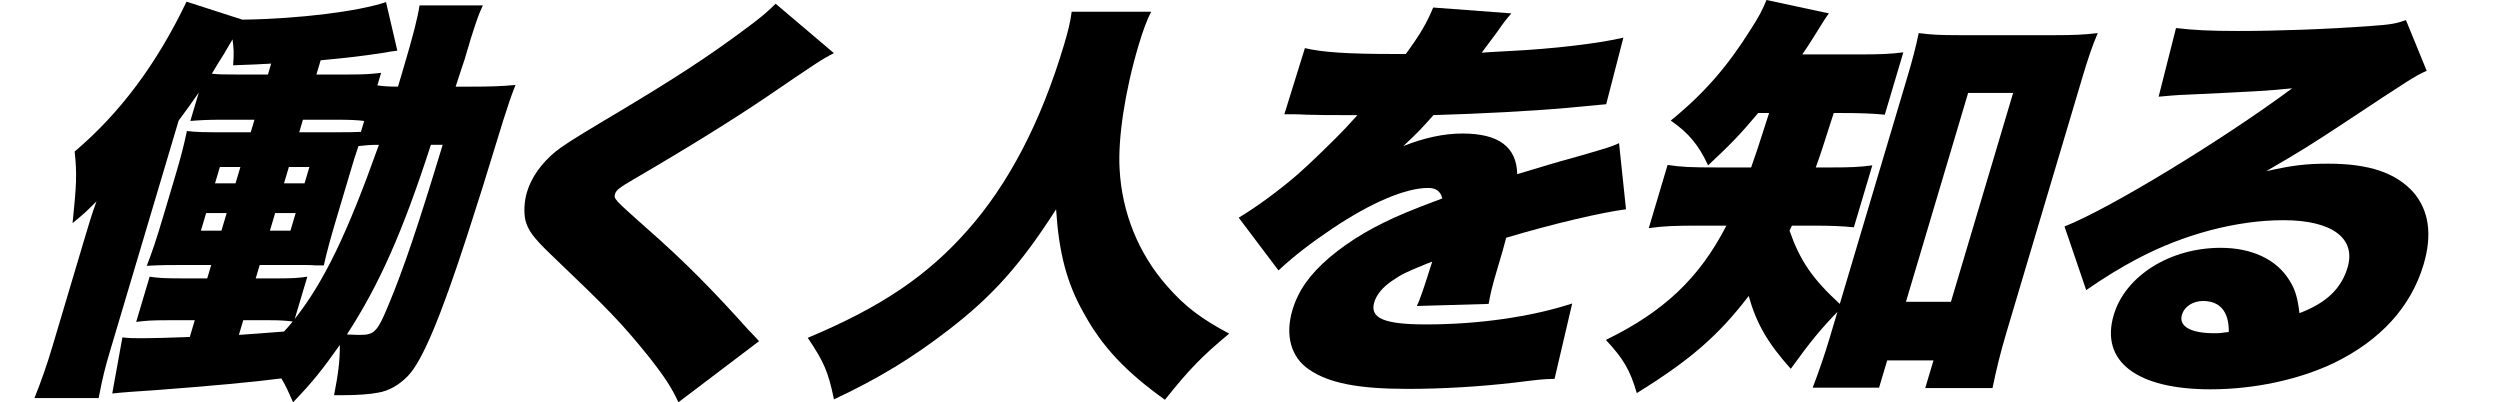 <svg width="435" height="70" viewBox="0 0 435 70" fill="none" xmlns="http://www.w3.org/2000/svg">
<path d="M375.601 16.826L378.626 4.88C381.709 5.244 384.478 5.39 389.418 5.39C396.182 5.39 404.705 5.099 412.554 4.516C415.963 4.297 417.016 4.079 418.634 3.496L422.242 12.31C419.941 13.402 419.941 13.402 407.165 21.852C402.161 25.13 400.468 26.222 394.313 29.791C398.873 28.772 401.163 28.48 405.115 28.48C412.259 28.48 416.874 30.083 419.905 33.433C422.62 36.566 423.262 40.79 421.701 46.035C419.51 53.392 414.203 59.219 406.116 63.152C400.005 66.066 392.21 67.741 384.61 67.741C371.766 67.741 365.391 62.861 367.798 54.776C369.815 48.001 377.576 43.121 386.392 43.121C391.864 43.121 396.121 45.161 398.326 48.73C399.369 50.332 399.772 51.789 400.109 54.484C404.734 52.736 407.371 50.259 408.477 46.545C409.995 41.446 405.76 38.314 397.324 38.314C389.268 38.314 380.04 40.717 371.92 45.015C369.131 46.472 366.157 48.293 362.998 50.478L359.226 39.406C367.151 36.274 386.744 24.328 398.835 15.369C394.677 15.806 391.594 15.952 380.726 16.462C378.652 16.535 377.165 16.68 375.601 16.826ZM387.809 57.762C387.862 54.266 386.298 52.372 383.334 52.372C381.586 52.372 380.088 53.319 379.654 54.776C379.069 56.742 381.132 57.98 385.236 57.98C386.148 57.98 386.3 57.98 387.809 57.762Z" fill="black"/>
<path d="M307.822 19.667H305.922C302.742 23.454 301.103 25.13 297.207 28.772C295.588 25.276 293.861 23.163 290.711 20.978C296.529 16.243 300.577 11.582 304.635 5.099C306.024 2.986 306.762 1.53 307.369 0L318.227 2.331C317.587 3.205 317.305 3.642 315.829 6.046C315.124 7.138 314.657 7.94 313.594 9.469H323.55C327.046 9.469 329.043 9.396 331.182 9.105L327.951 19.958C325.812 19.74 323.63 19.667 320.514 19.667H319.07C316.879 26.514 316.879 26.514 315.946 29.136H318.606C322.026 29.136 323.568 29.063 325.783 28.772L322.573 39.552C320.434 39.334 318.708 39.261 315.136 39.261H311.792C311.607 39.625 311.564 39.771 311.38 40.135C313.184 45.306 315.346 48.511 320.124 52.882L331.857 13.475C332.746 10.489 333.407 8.012 333.852 5.754C336.045 6.046 337.543 6.119 340.811 6.119H357.683C360.571 6.119 362.721 6.046 365.012 5.754C364.014 8.085 363.309 10.198 362.333 13.475L349.082 57.981C348.106 61.258 347.369 64.245 346.697 67.523H334.993L336.425 62.715H328.369L326.959 67.45H315.407C316.394 64.9 317.5 61.696 318.324 58.928L319.712 54.266C316.749 57.325 314.959 59.51 311.595 64.172C307.543 59.656 305.599 56.233 304.272 51.498C299.042 58.345 294.114 62.642 284.801 68.397C283.638 64.391 282.475 62.424 279.423 59.146C289.562 54.193 295.705 48.366 300.392 39.261H295.68C291.424 39.261 289.426 39.334 286.886 39.698L290.16 28.699C292.56 29.063 294.134 29.136 298.922 29.136H304.698C305.718 26.222 305.718 26.222 307.822 19.667ZM342.455 16.171L331.633 52.518H339.461L350.283 16.171H342.455Z" fill="black"/>
<path d="M223.476 19.883L227.054 8.374C230.105 9.102 234.579 9.394 242.483 9.394C242.939 9.394 243.699 9.394 244.611 9.394C247.172 5.898 248.289 3.931 249.374 1.309L262.978 2.328C262.045 3.421 261.947 3.494 260.363 5.752C258.746 7.864 257.943 9.03 257.824 9.175C258.605 9.102 258.605 9.102 262.546 8.884C270.103 8.52 278.137 7.573 282.468 6.553L279.476 18.135C277.055 18.353 274.71 18.572 272.441 18.79C266.893 19.3 257.241 19.81 249.424 20.029C247.482 22.214 246.689 23.088 244.172 25.419C247.873 23.962 251.206 23.233 254.474 23.233C260.782 23.233 263.888 25.564 263.998 30.299C265.421 29.862 265.421 29.862 269.839 28.551C270.089 28.478 272.336 27.822 274.985 27.094C279.729 25.71 280.304 25.564 281.715 24.909L282.925 36.417C278.821 36.927 270.082 38.967 262.07 41.371C261.561 43.337 261.539 43.41 260.585 46.615C259.609 49.893 259.359 50.986 259.024 52.879L246.527 53.244C247.08 52.151 247.829 49.893 249.206 45.523L248.435 45.814C244.462 47.416 243.919 47.708 242.204 48.873C240.587 49.966 239.513 51.277 239.122 52.588C238.298 55.356 240.785 56.449 248.157 56.449C257.277 56.449 266.407 55.137 273.561 52.806L270.494 65.918C268.268 65.991 268.268 65.991 263.534 66.573C257.238 67.302 250.821 67.666 244.893 67.666C236.305 67.666 231.213 66.646 227.803 64.315C224.632 62.203 223.577 58.342 224.878 53.972C225.898 50.548 227.862 47.781 231.335 44.794C235.079 41.662 239.215 39.258 244.599 37C246.684 36.126 247.53 35.835 250.961 34.524C250.645 33.285 249.907 32.703 248.463 32.703C244.587 32.703 238.584 35.252 231.941 39.695C227.946 42.39 225.287 44.43 222.455 47.052L215.535 37.874C218.488 36.126 222.569 33.14 225.846 30.299C228.104 28.332 232.402 24.108 234.062 22.359C235.745 20.538 235.745 20.538 236.2 20.029C235.136 20.029 234.3 20.029 233.768 20.029C230.5 20.029 230.5 20.029 227.254 19.956C226.212 19.883 225.68 19.883 224.616 19.883C224.464 19.883 224.008 19.883 223.476 19.883Z" fill="black"/>
<path d="M186.473 2.039H200.305C199.611 3.35 198.873 5.317 198.093 7.939C195.751 15.806 194.494 24.11 194.811 29.427C195.216 37.002 198.106 44.141 203.048 49.749C206.166 53.319 208.957 55.431 213.876 58.053C209.133 61.986 206.941 64.245 202.698 69.562C195.867 64.681 191.772 60.311 188.621 54.557C185.623 49.312 184.242 43.995 183.761 36.42C177.652 45.962 172.736 51.498 165.051 57.398C158.832 62.205 152.884 65.847 145.111 69.489C144.111 64.681 143.393 63.006 140.547 58.782C153.4 53.391 161.313 48.001 168.291 40.134C175.486 32.049 181.15 21.196 185.162 7.721C185.877 5.317 186.235 3.86 186.473 2.039Z" fill="black"/>
<path d="M134.965 0.652L145.098 9.247C142.949 10.34 141.994 10.996 133.126 17.041C127.612 20.756 120.046 25.491 110.298 31.172C107.813 32.629 107.227 33.066 107.031 33.722C106.771 34.596 106.771 34.596 112.419 39.622C118.989 45.376 123.953 50.402 130.285 57.468C130.633 57.832 131.165 58.342 132.078 59.361L118.043 69.996C116.935 67.592 115.805 65.771 112.883 62.056C108.104 56.157 106.073 54.044 95.776 44.211C92.822 41.37 91.845 40.059 91.399 38.238C91.127 36.854 91.213 35.033 91.69 33.43C92.449 30.881 94.153 28.477 96.584 26.438C97.973 25.345 99.395 24.398 105.127 20.975C117.403 13.691 123.167 9.903 129.907 4.877C132.252 3.129 133.25 2.328 134.965 0.652Z" fill="black"/>
<path d="M79.279 15.076H81.712C85.511 15.076 87.281 15.003 89.702 14.784C88.802 17.042 88.477 18.135 87.576 20.903C84.356 31.465 83.282 34.815 81.33 40.861C76.721 55.065 73.511 62.786 70.982 65.408C69.441 67.011 67.617 68.03 65.782 68.322C64.328 68.613 62.004 68.759 59.952 68.759C59.496 68.759 58.964 68.759 58.128 68.759C58.854 65.044 59.147 62.786 59.135 60.018C55.988 64.461 54.414 66.428 50.996 69.997C50.083 67.957 49.822 67.302 48.964 65.845C43.904 66.501 36.641 67.156 27.076 67.885C23.819 68.103 21.496 68.249 19.531 68.467L21.297 58.707C22.622 58.852 23.154 58.852 24.902 58.852C26.422 58.852 29.179 58.78 33.023 58.634L33.89 55.72H29.102C26.442 55.72 25.433 55.793 23.695 56.012L26.038 48.145C27.493 48.364 28.611 48.436 31.271 48.436H36.059L36.753 46.105H33.181C29.305 46.105 28.317 46.105 25.538 46.251C26.524 43.702 27.186 41.735 28.379 37.729L30.396 30.955C31.523 27.167 31.968 25.419 32.521 22.797C34.356 23.015 35.42 23.015 39.98 23.015H43.628L44.278 20.83H38.654C36.298 20.83 34.833 20.903 33.117 21.049L34.592 16.095C33.246 18.062 32.747 18.718 31.087 20.976L19.224 60.819C18.205 64.243 17.869 65.627 17.164 69.269H5.992C7.186 66.282 8.14 63.587 9.159 60.164L14.646 41.735C15.514 38.822 16.012 37.146 16.793 35.034C15.057 36.782 14.427 37.365 12.626 38.822C13.307 32.193 13.415 30.299 12.99 26.366C20.816 19.737 27.229 11.215 32.458 0.289L42.165 3.421C52.241 3.276 62.435 1.964 67.168 0.362L69.136 8.811C68.105 8.957 67.953 8.957 66.824 9.176C62.449 9.831 60.484 10.05 55.794 10.487L55.056 12.963H60.68C63.416 12.963 64.502 12.89 66.315 12.672L65.665 14.857C66.761 15.003 67.499 15.076 69.248 15.076C69.399 14.566 69.638 13.764 69.985 12.599C71.98 5.898 72.674 3.057 72.999 0.945H84.019C83.379 2.329 83.151 2.838 81.925 6.699C81.752 7.282 81.752 7.282 80.819 10.414C80.798 10.487 80.266 12.016 79.279 15.076ZM42.326 55.72L41.567 58.27C43.434 58.124 46.062 57.978 49.417 57.687C49.97 57.104 50.209 56.813 50.925 55.939C49.752 55.793 48.71 55.72 47.114 55.72H42.326ZM53.474 48.145L51.283 55.502C56.427 48.946 60.398 40.715 65.929 25.2C64.333 25.2 63.703 25.273 62.368 25.419C61.793 27.094 61.576 27.823 60.904 30.081L58.453 38.312C57.369 41.954 56.881 43.847 56.339 46.178C55.883 46.178 55.883 46.178 54.895 46.178C54.233 46.105 52.865 46.105 50.053 46.105H45.189L44.495 48.436H48.751C50.879 48.436 51.965 48.364 53.474 48.145ZM77.025 25.2H74.973C70.104 40.278 65.96 49.602 60.361 58.197C61.935 58.27 62.315 58.27 62.695 58.27C65.127 58.27 65.681 57.687 67.557 53.171C70.204 46.834 72.72 39.404 77.025 25.2ZM46.62 12.963L47.184 11.069C45.013 11.215 44.025 11.215 40.562 11.361C40.734 9.248 40.669 8.447 40.462 6.845C39.855 7.864 39.855 7.864 38.921 9.467C38.357 10.341 37.912 11.069 36.86 12.818C38.032 12.963 39.02 12.963 40.996 12.963H46.62ZM41.828 29.061H38.256L37.41 31.902H40.982L41.828 29.061ZM39.442 37.073H35.87L34.959 40.133H38.531L39.442 37.073ZM46.967 40.133H50.539L51.45 37.073H47.878L46.967 40.133ZM49.418 31.902H52.99L53.836 29.061H50.264L49.418 31.902ZM52.064 23.015H57.308C60.728 23.015 61.564 23.015 62.801 22.942L63.365 21.049C62.269 20.903 61.074 20.83 58.338 20.83H52.714L52.064 23.015Z" fill="black"/>
</svg>
